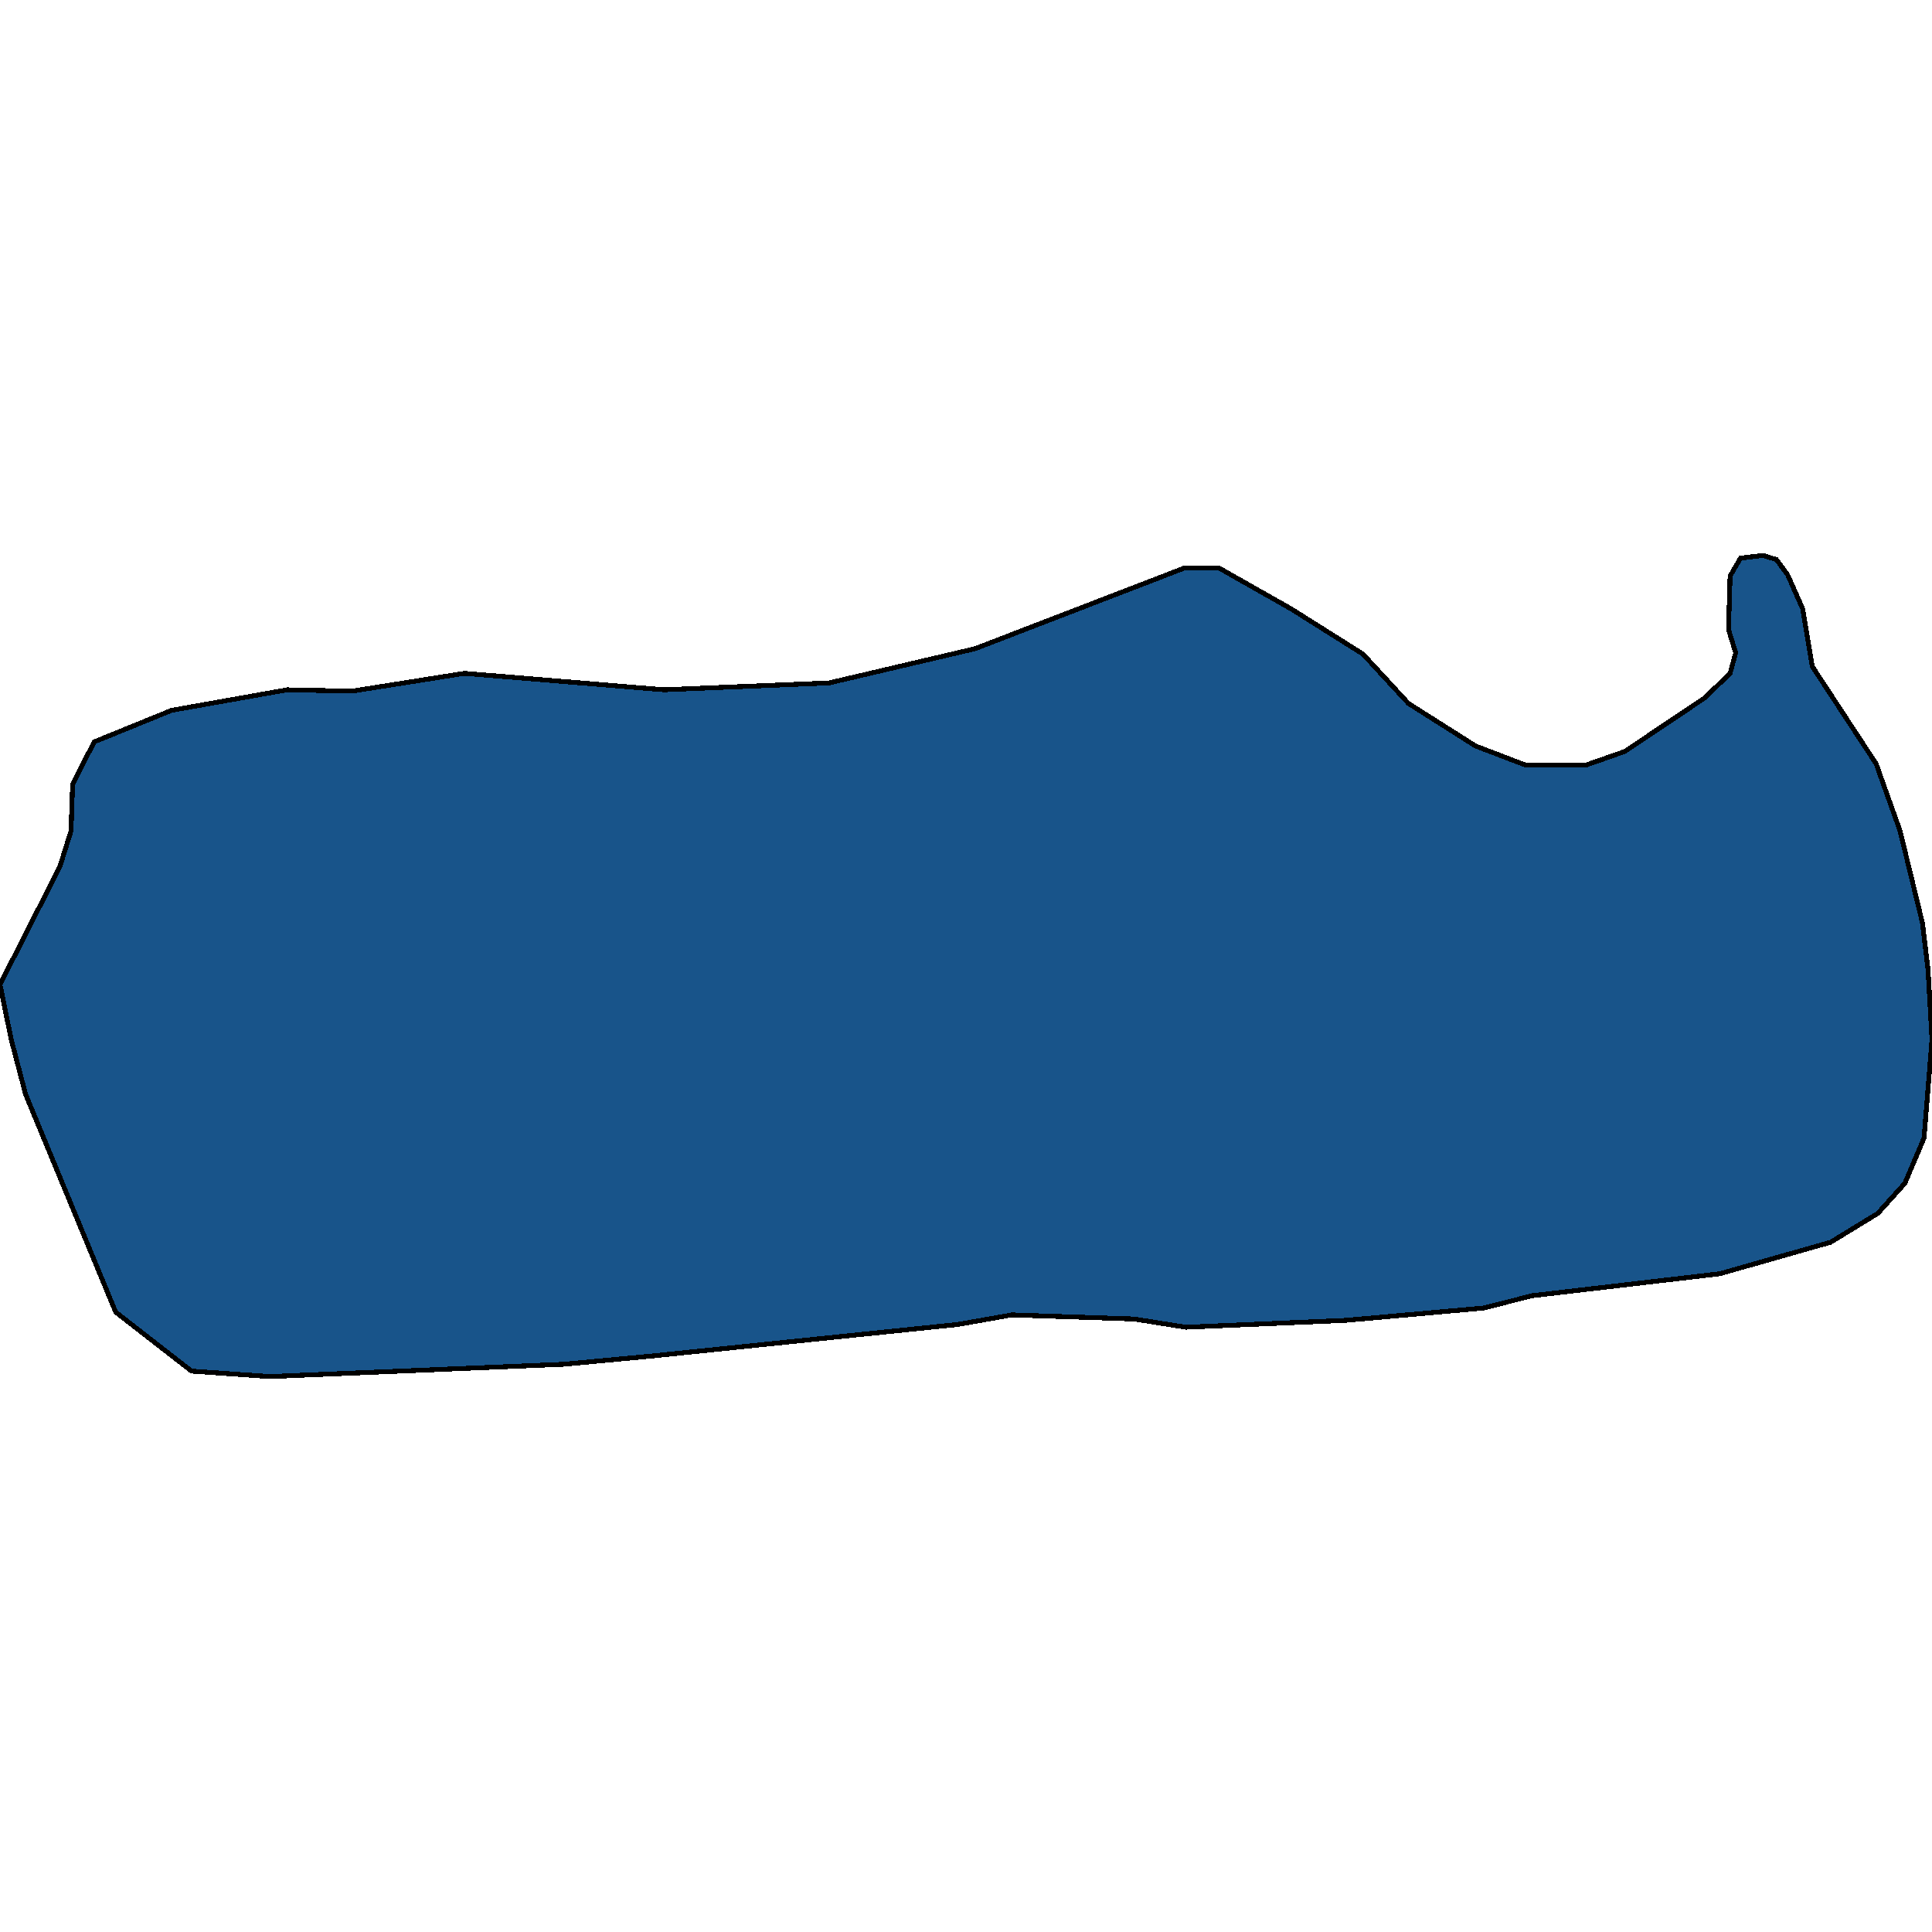 <svg xmlns="http://www.w3.org/2000/svg" width="400" height="400"><path style="stroke: black; fill: #18548a; shape-rendering: crispEdges; stroke-width: 1px;" d="M2.313,215.187L0,203.835L12.392,179.426L14.705,172.046L15.035,162.396L19.496,153.598L35.523,147.069L59.48,142.812L72.862,143.096L96.159,139.406L137.464,142.812L171.665,141.393L201.9,134.297L245.353,117.55L252.292,117.55L267.328,126.066L282.197,135.432L291.615,145.65L305.494,154.449L315.903,158.423L328.294,158.423L336.39,155.584L352.912,144.515L358.199,139.406L359.356,135.148L357.869,130.323L358.199,119.253L360.347,115.564L364.973,114.996L367.782,115.847L370.095,118.97L373.234,126.066L375.217,137.987L388.435,158.139L393.391,172.046L398.017,191.063L399.174,200.713L400,215.187L398.348,235.622L394.382,244.988L388.765,251.231L379.017,257.191L356.051,263.719L317.224,268.26L307.146,270.814L278.563,273.368L245.518,274.787L234.779,273.084L209.5,272.233L198.265,274.22L134.986,280.747L116.811,282.45L55.845,285.004L39.653,283.869L23.957,271.665L5.287,226.54Z"></path></svg>